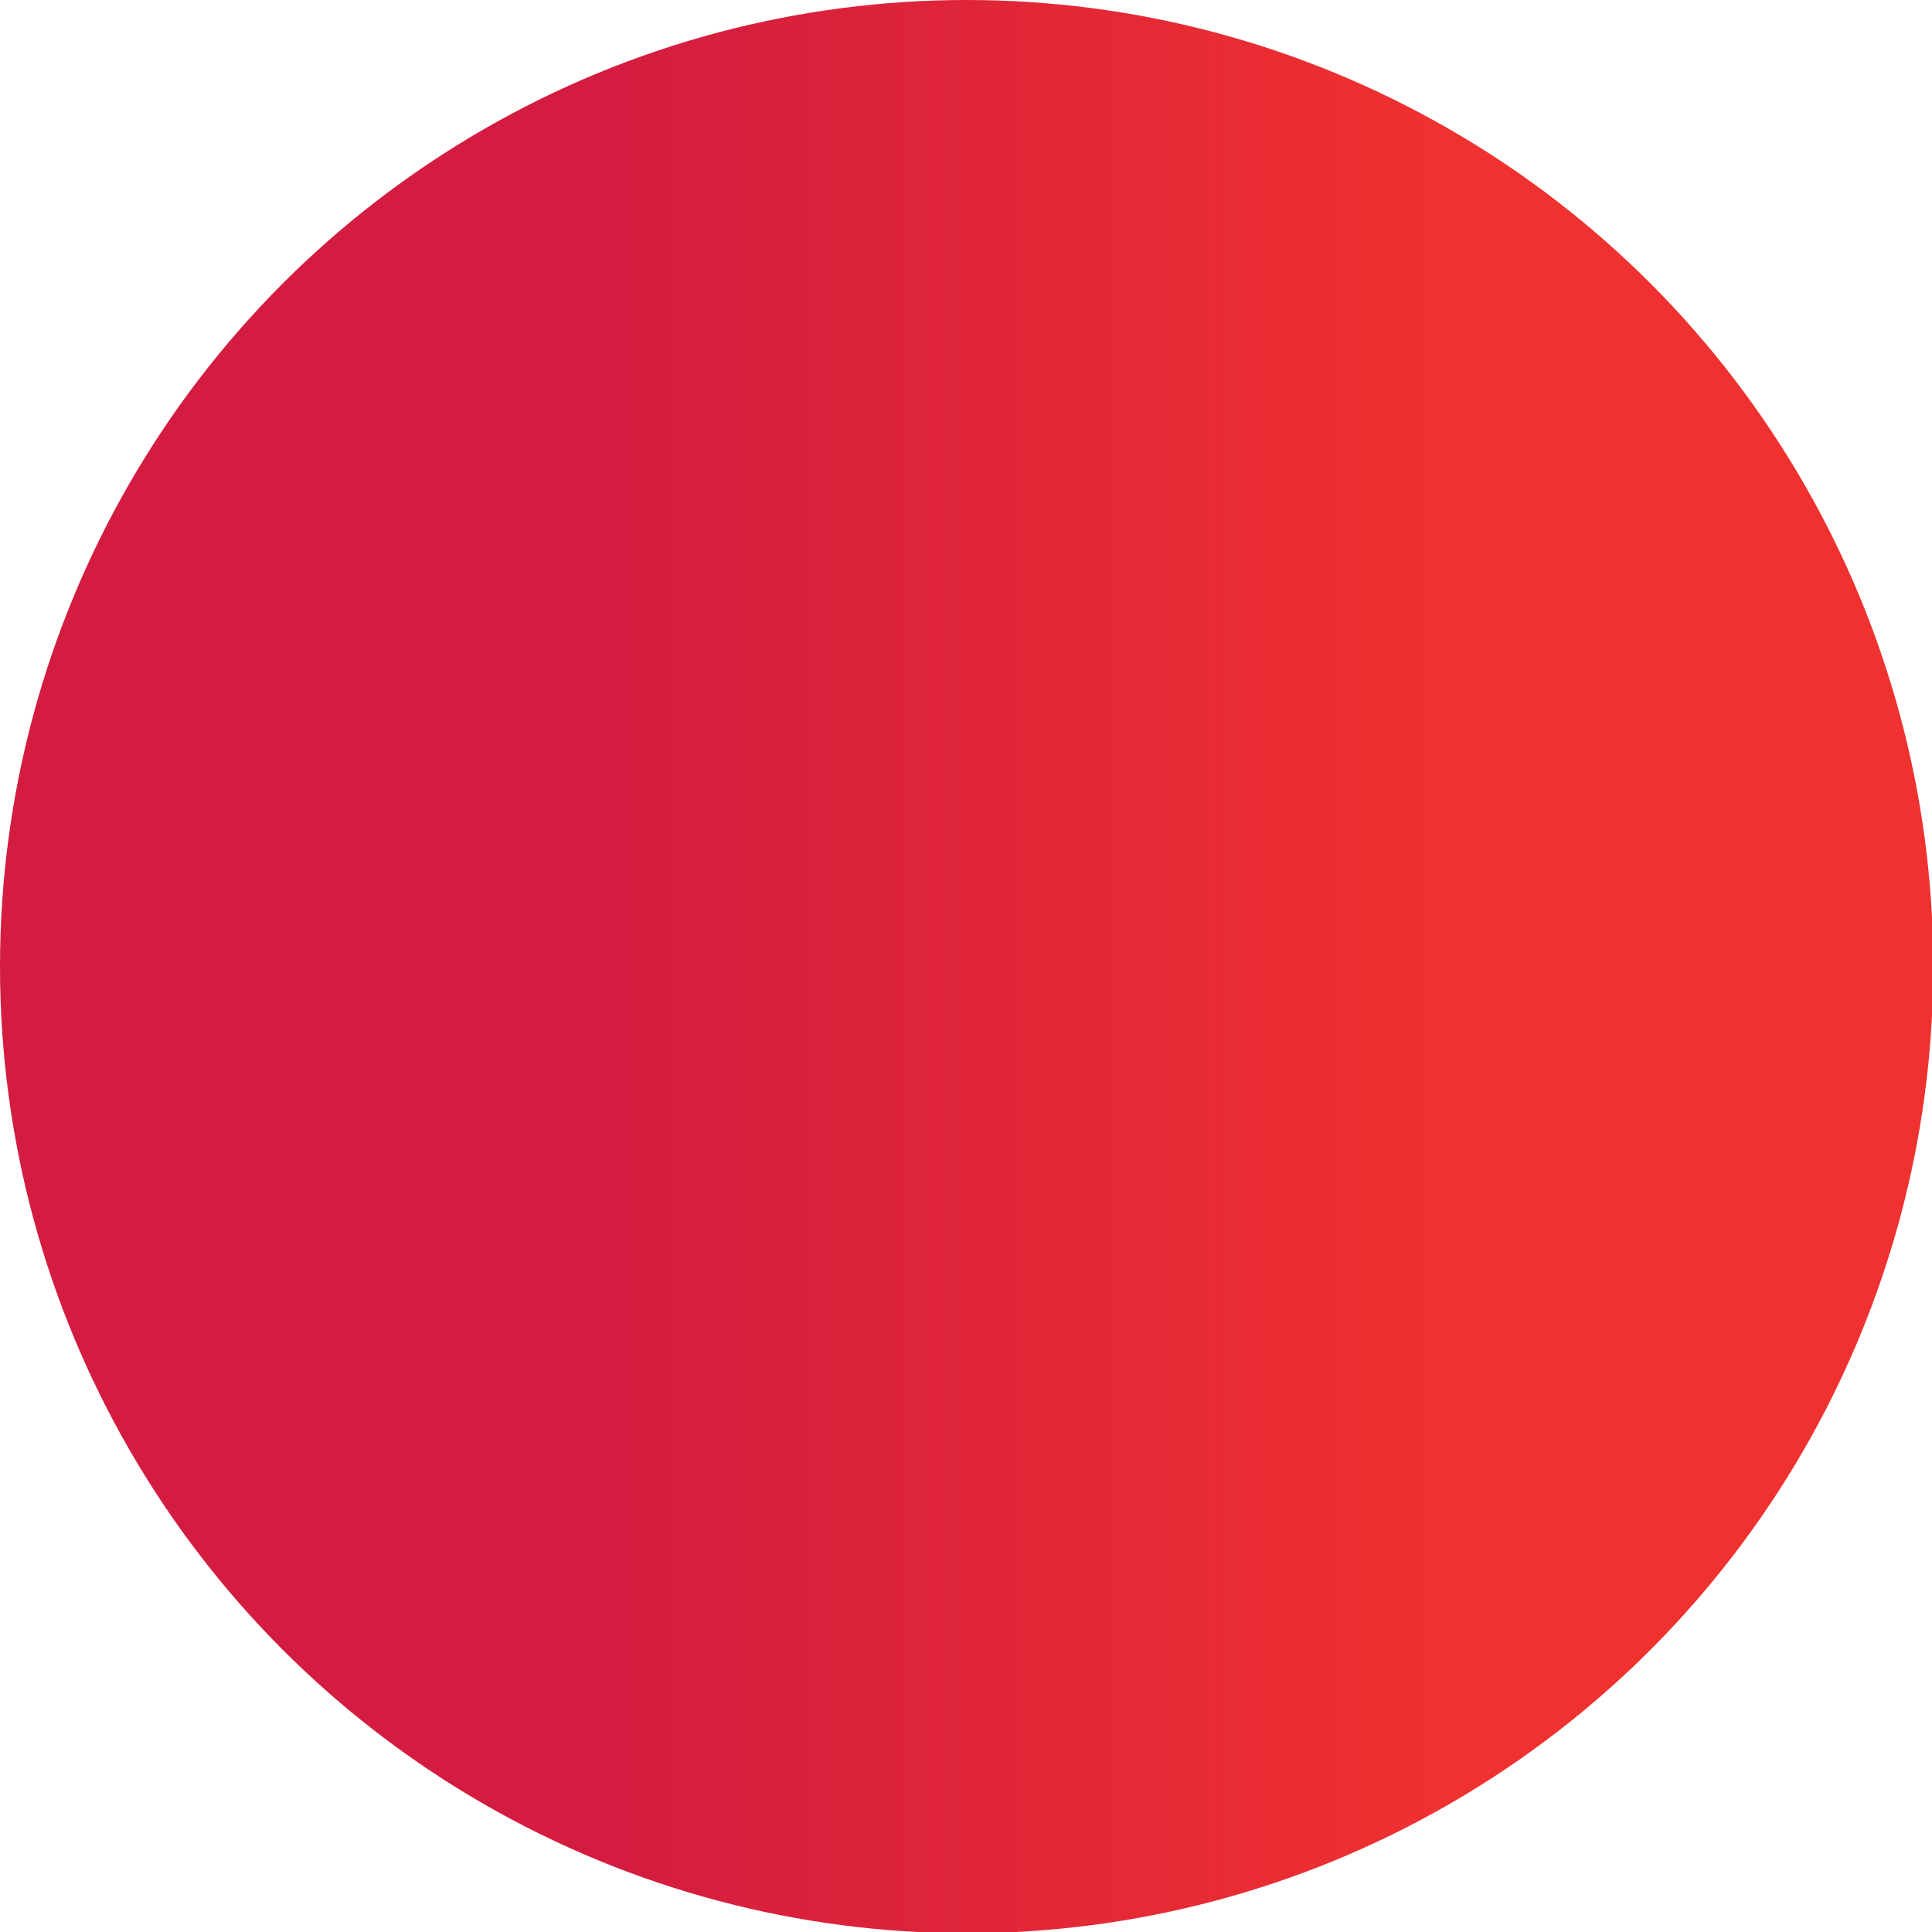 <?xml version="1.0" encoding="utf-8"?>
<!-- Generator: Adobe Illustrator 22.1.0, SVG Export Plug-In . SVG Version: 6.00 Build 0)  -->
<svg version="1.1" id="Layer_1" xmlns="http://www.w3.org/2000/svg" xmlns:xlink="http://www.w3.org/1999/xlink" x="0px" y="0px"
	 viewBox="0 0 154.9 154.9" style="enable-background:new 0 0 154.9 154.9;" xml:space="preserve">
<style type="text/css">
	.st0{fill:url(#SVGID_1_);}
</style>
<linearGradient id="SVGID_1_" gradientUnits="userSpaceOnUse" x1="0" y1="77.464" x2="154.929" y2="77.464">
	<stop  offset="0.314" style="stop-color:#D41C40"/>
	<stop  offset="0.745" style="stop-color:#EF312F"/>
</linearGradient>
<circle class="st0" cx="77.5" cy="77.5" r="77.5"/>
</svg>
